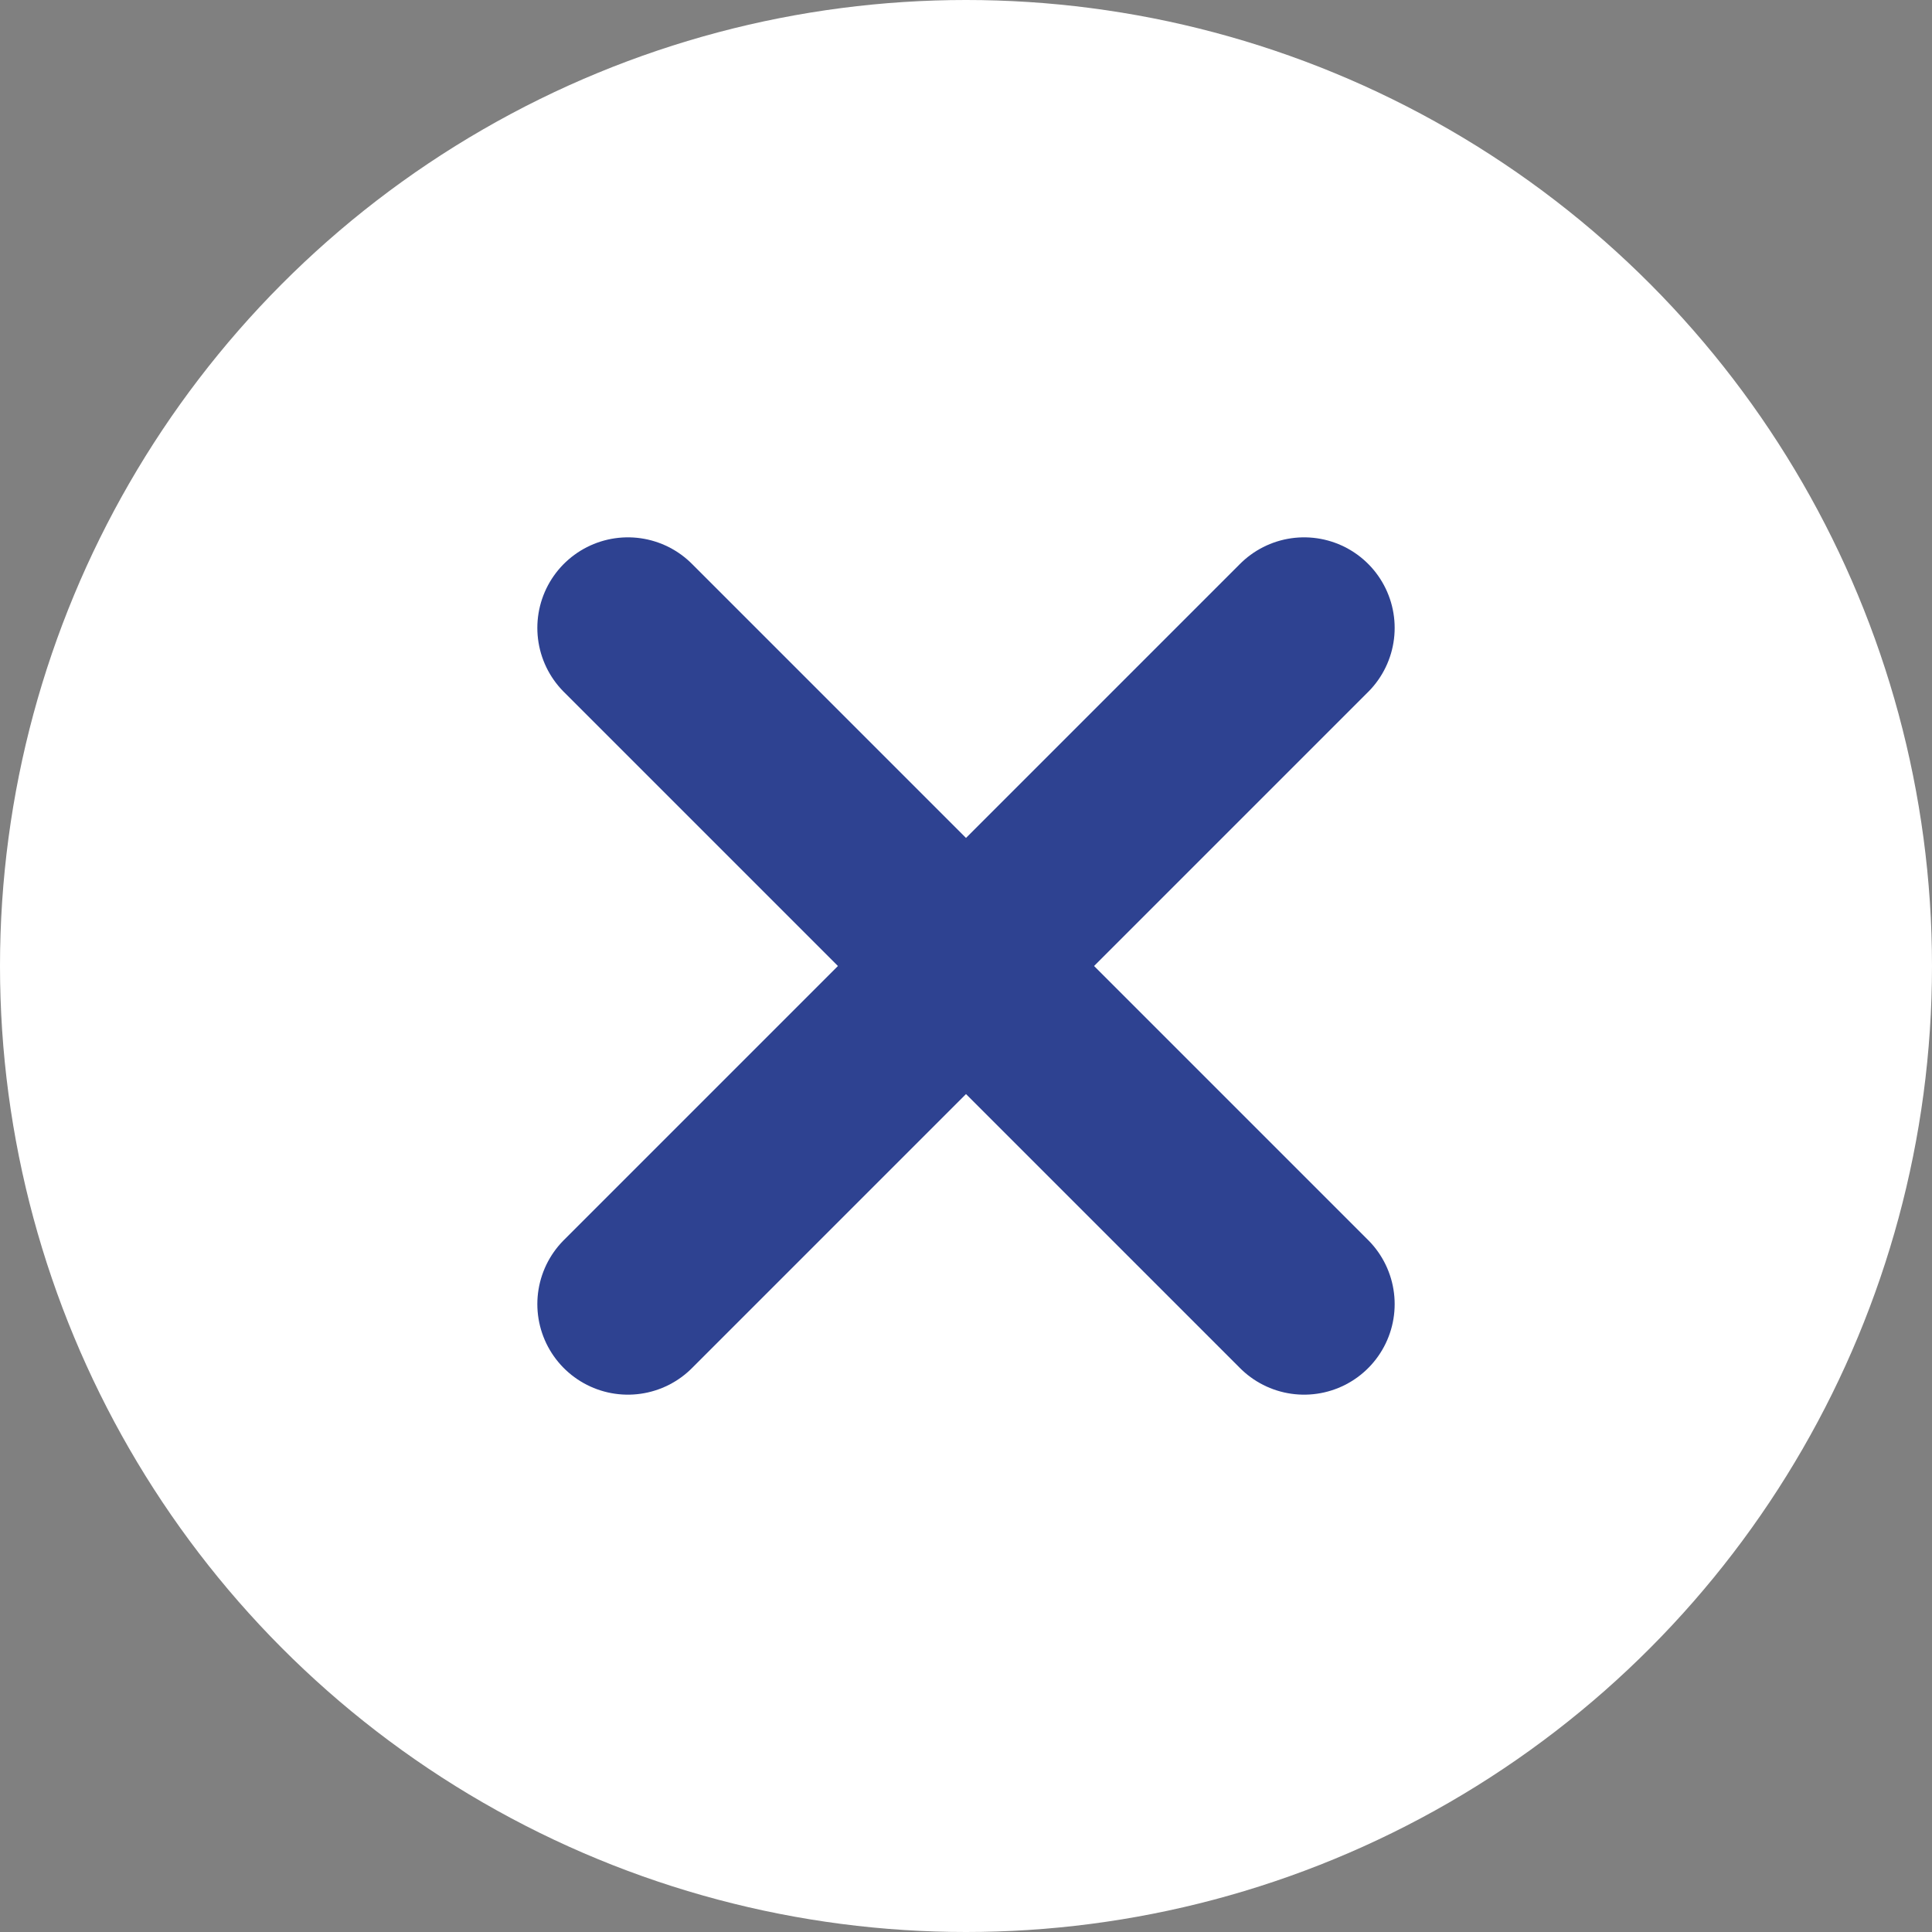 <svg width="32" height="32" viewBox="0 0 32 32" fill="none" xmlns="http://www.w3.org/2000/svg">
    <rect x="0" y="0" width="32" height="32" fill="#808080" stroke="none"/>
    <circle cx="16" cy="16" r="16" fill="#fff"/>
    <path d="m10.4 10.4 11.2 11.2M21.6 10.4 10.4 21.6" stroke="#2E4291" stroke-width="3" stroke-miterlimit="10" stroke-linecap="round"/>
</svg>
